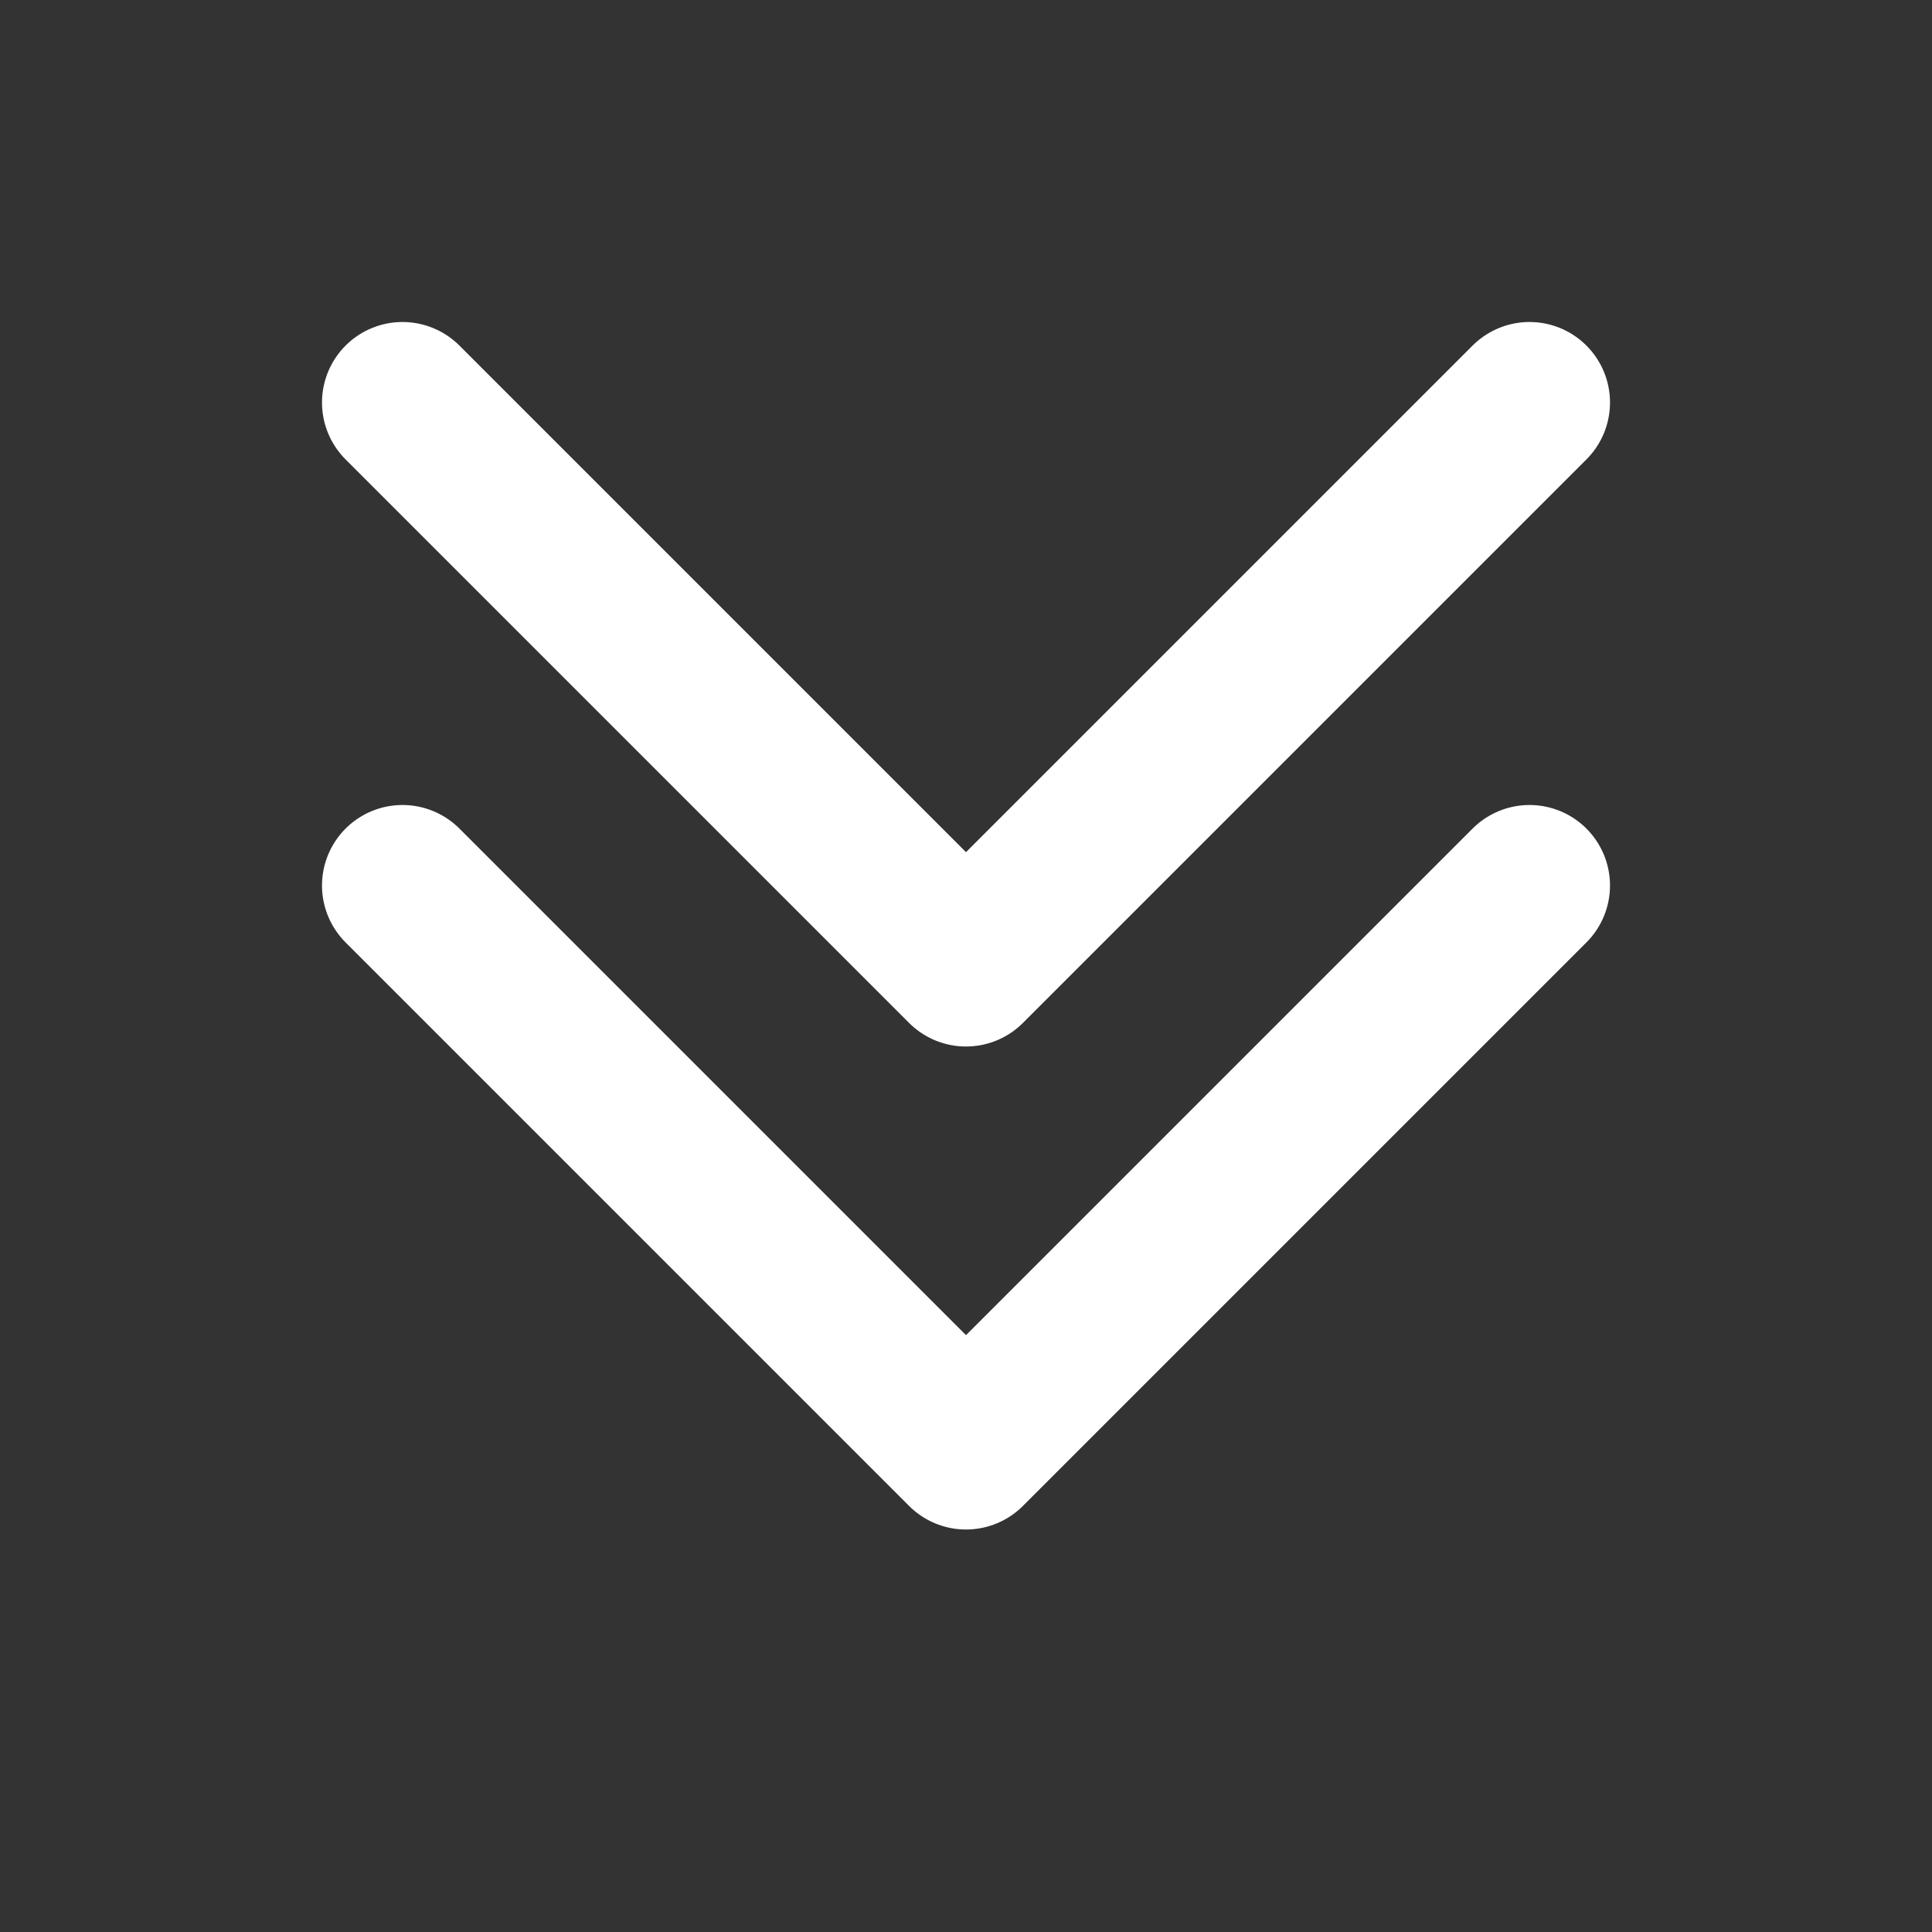 <svg width="24" height="24" viewBox="0 0 24 24" fill="none" xmlns="http://www.w3.org/2000/svg">
<rect x="0" y="0" width="24" height="24" fill="#333333" stroke="none"/>
<path d="M19 5L12 12L5 5" stroke="white" stroke-width="2" stroke-linecap="round" stroke-linejoin="round"/>
<path d="M19 11L12 18L5 11" stroke="white" stroke-width="2" stroke-linecap="round" stroke-linejoin="round"/>
</svg>
